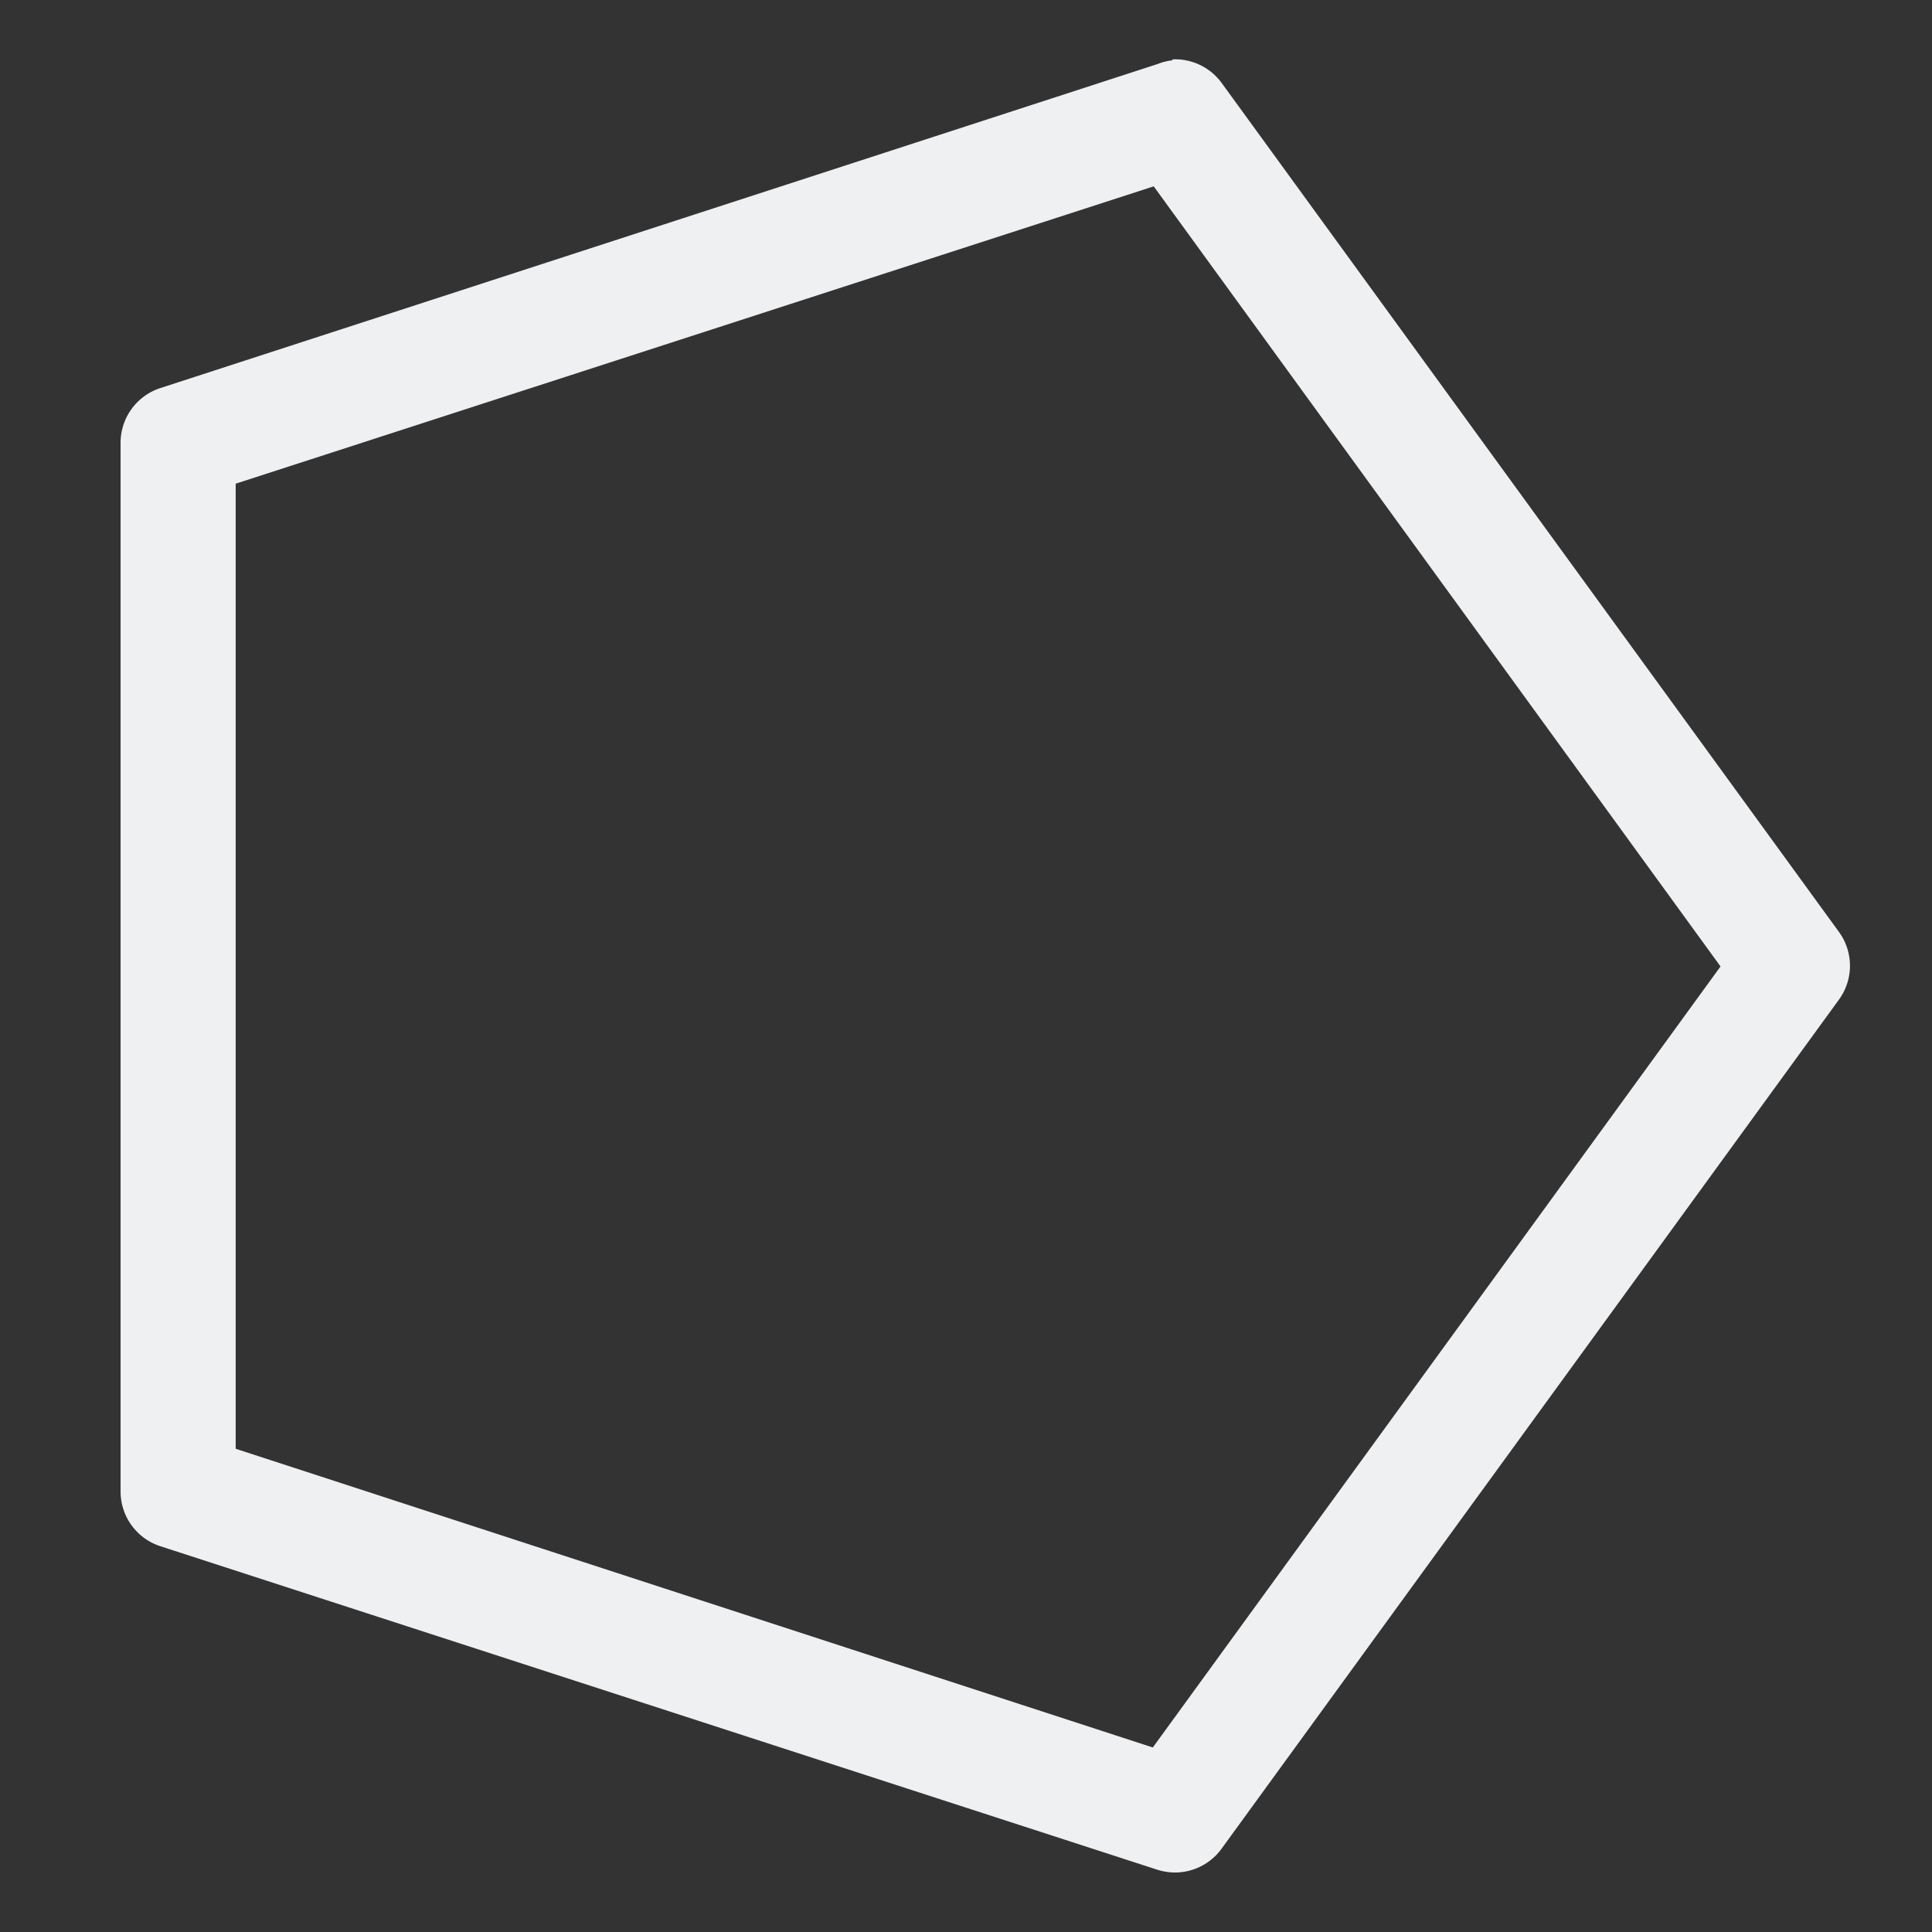 <svg xmlns="http://www.w3.org/2000/svg" width="16" height="16" version="1.1" viewBox="0 0 4.23 4.23">
 <rect x="0" y="0" width="4.23" height="4.23" fill="#333333" stroke="none"/>
 <g transform="translate(0,-292.767)">
  <path d="m 2.567,292.899 a 0.126,0.126 0 0 0 -0.032,0.008 l -2.185,0.71 a 0.126,0.126 0 0 0 -0.086,0.119 v 2.295 a 0.126,0.126 0 0 0 0.086,0.121 l 2.185,0.709 a 0.126,0.126 0 0 0 0.14,-0.047 l 1.351,-1.858 a 0.126,0.126 0 0 0 0,-0.149 l -1.351,-1.858 a 0.126,0.126 0 0 0 -0.108,-0.052 z m -0.041,0.276 1.241,1.708 -1.243,1.71 -2.008,-0.654 v -2.113 z" style="solid-color:#eff0f2;fill:#eff0f2"/>
 </g>
</svg>
